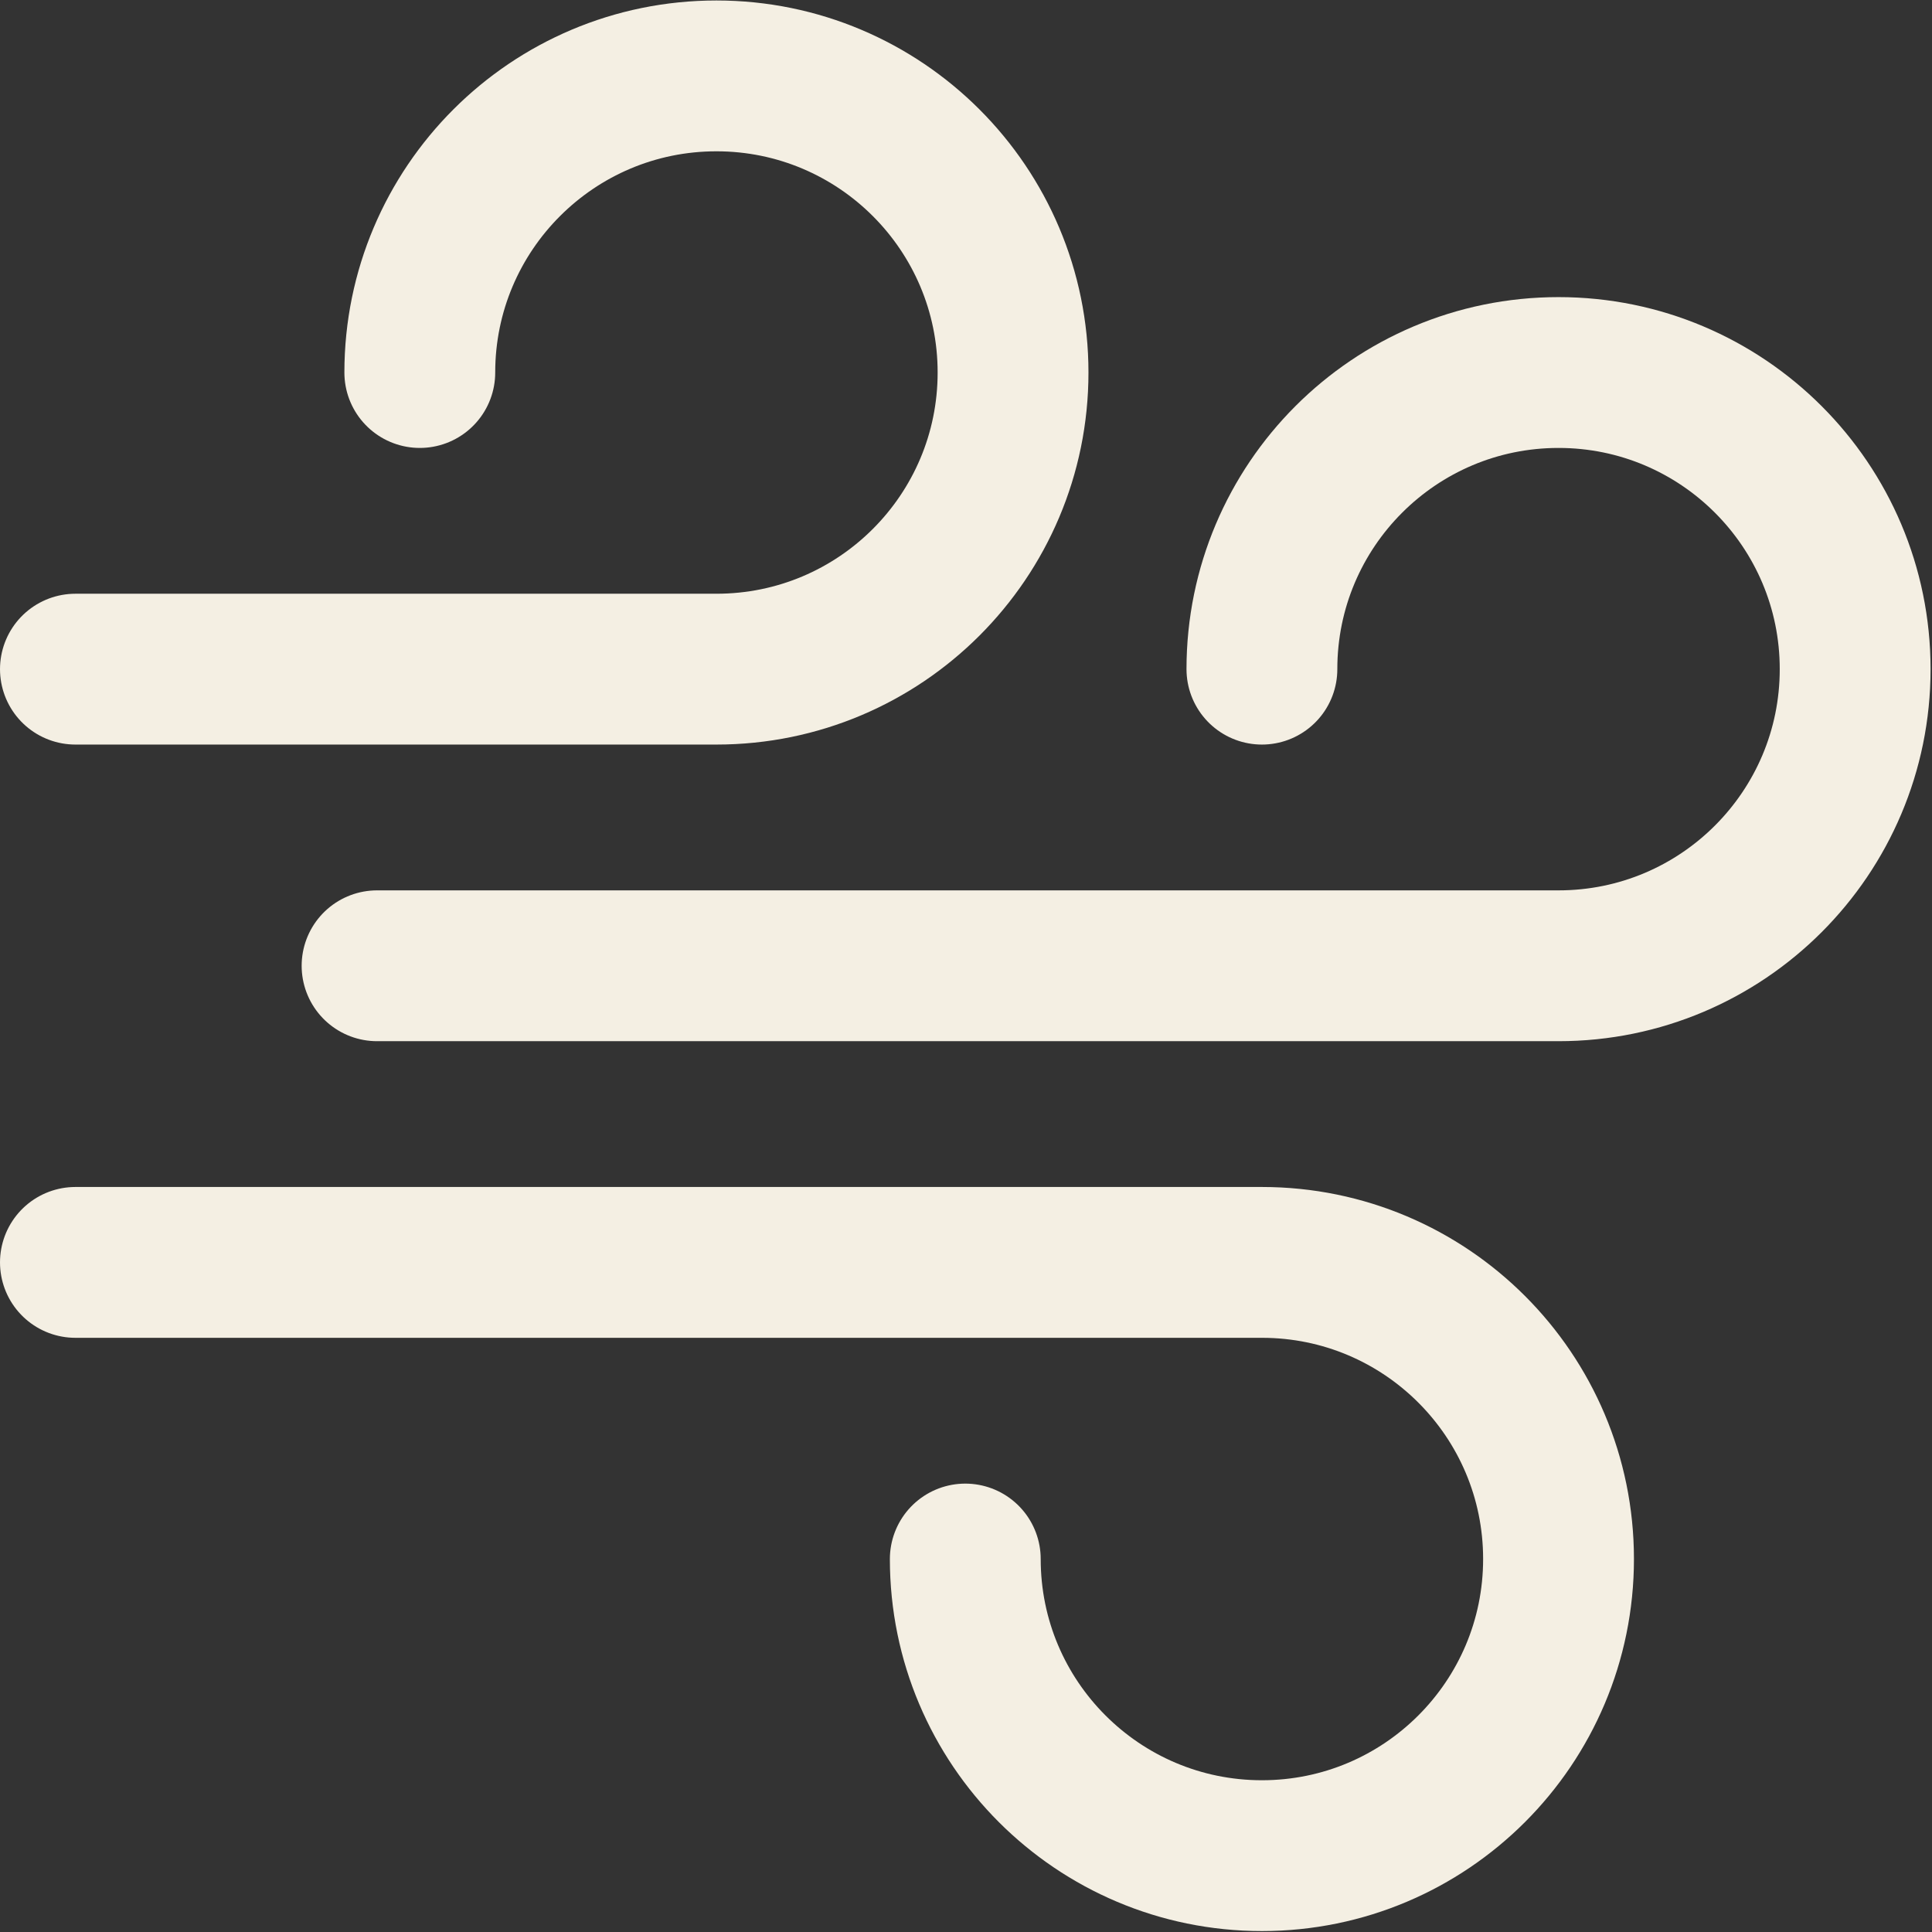 <?xml version="1.0" encoding="UTF-8" standalone="no"?>
<svg xmlns="http://www.w3.org/2000/svg" xmlns:xlink="http://www.w3.org/1999/xlink" xmlns:serif="http://www.serif.com/" width="100%" height="100%" viewBox="0 0 683 683" version="1.1" xml:space="preserve" style="fill-rule:evenodd;clip-rule:evenodd;stroke-linecap:round;stroke-linejoin:round;stroke-miterlimit:10;">
    <rect x="0" y="0" width="683" height="683" fill="#333333" stroke="none"/>
    <g transform="matrix(1,0,0,1,-2.13163e-14,0.001)">
        <g id="g15" transform="matrix(1.333,0,0,-1.333,0,682.667)">
            <g id="g17">
                <g id="g19">
                    <clipPath id="_clip1">
                        <rect x="0" y="0" width="512" height="512"></rect>
                    </clipPath>
                    <g clip-path="url(#_clip1)">
                        <g id="g25" transform="matrix(1,0,0,1,334.666,334.666)">
                            <path id="path27" d="M0,0C0,43.447 35.22,78.667 78.667,78.667C122.113,78.667 157.333,43.447 157.333,0C157.333,-43.446 122.113,-78.667 78.667,-78.667L-234.667,-78.667" style="fill:none;fill-rule:nonzero;stroke:rgb(244,239,227);stroke-width:40px;"></path>
                        </g>
                        <g id="g29" transform="matrix(1,0,0,1,111.334,413.334)">
                            <path id="path31" d="M0,0C0,43.446 35.22,78.667 78.667,78.667C122.113,78.667 157.333,43.446 157.333,0C157.333,-43.447 122.113,-78.667 78.667,-78.667L-91.333,-78.667" style="fill:none;fill-rule:nonzero;stroke:rgb(244,239,227);stroke-width:40px;"></path>
                        </g>
                        <g id="g33" transform="matrix(1,0,0,1,256,98.666)">
                            <path id="path35" d="M0,0C0,-43.446 35.22,-78.667 78.667,-78.667C122.113,-78.667 157.333,-43.446 157.333,0C157.333,43.447 122.113,78.667 78.667,78.667L-236,78.667" style="fill:none;fill-rule:nonzero;stroke:rgb(244,239,227);stroke-width:40px;"></path>
                        </g>
                    </g>
                </g>
            </g>
        </g>
    </g>
</svg>
